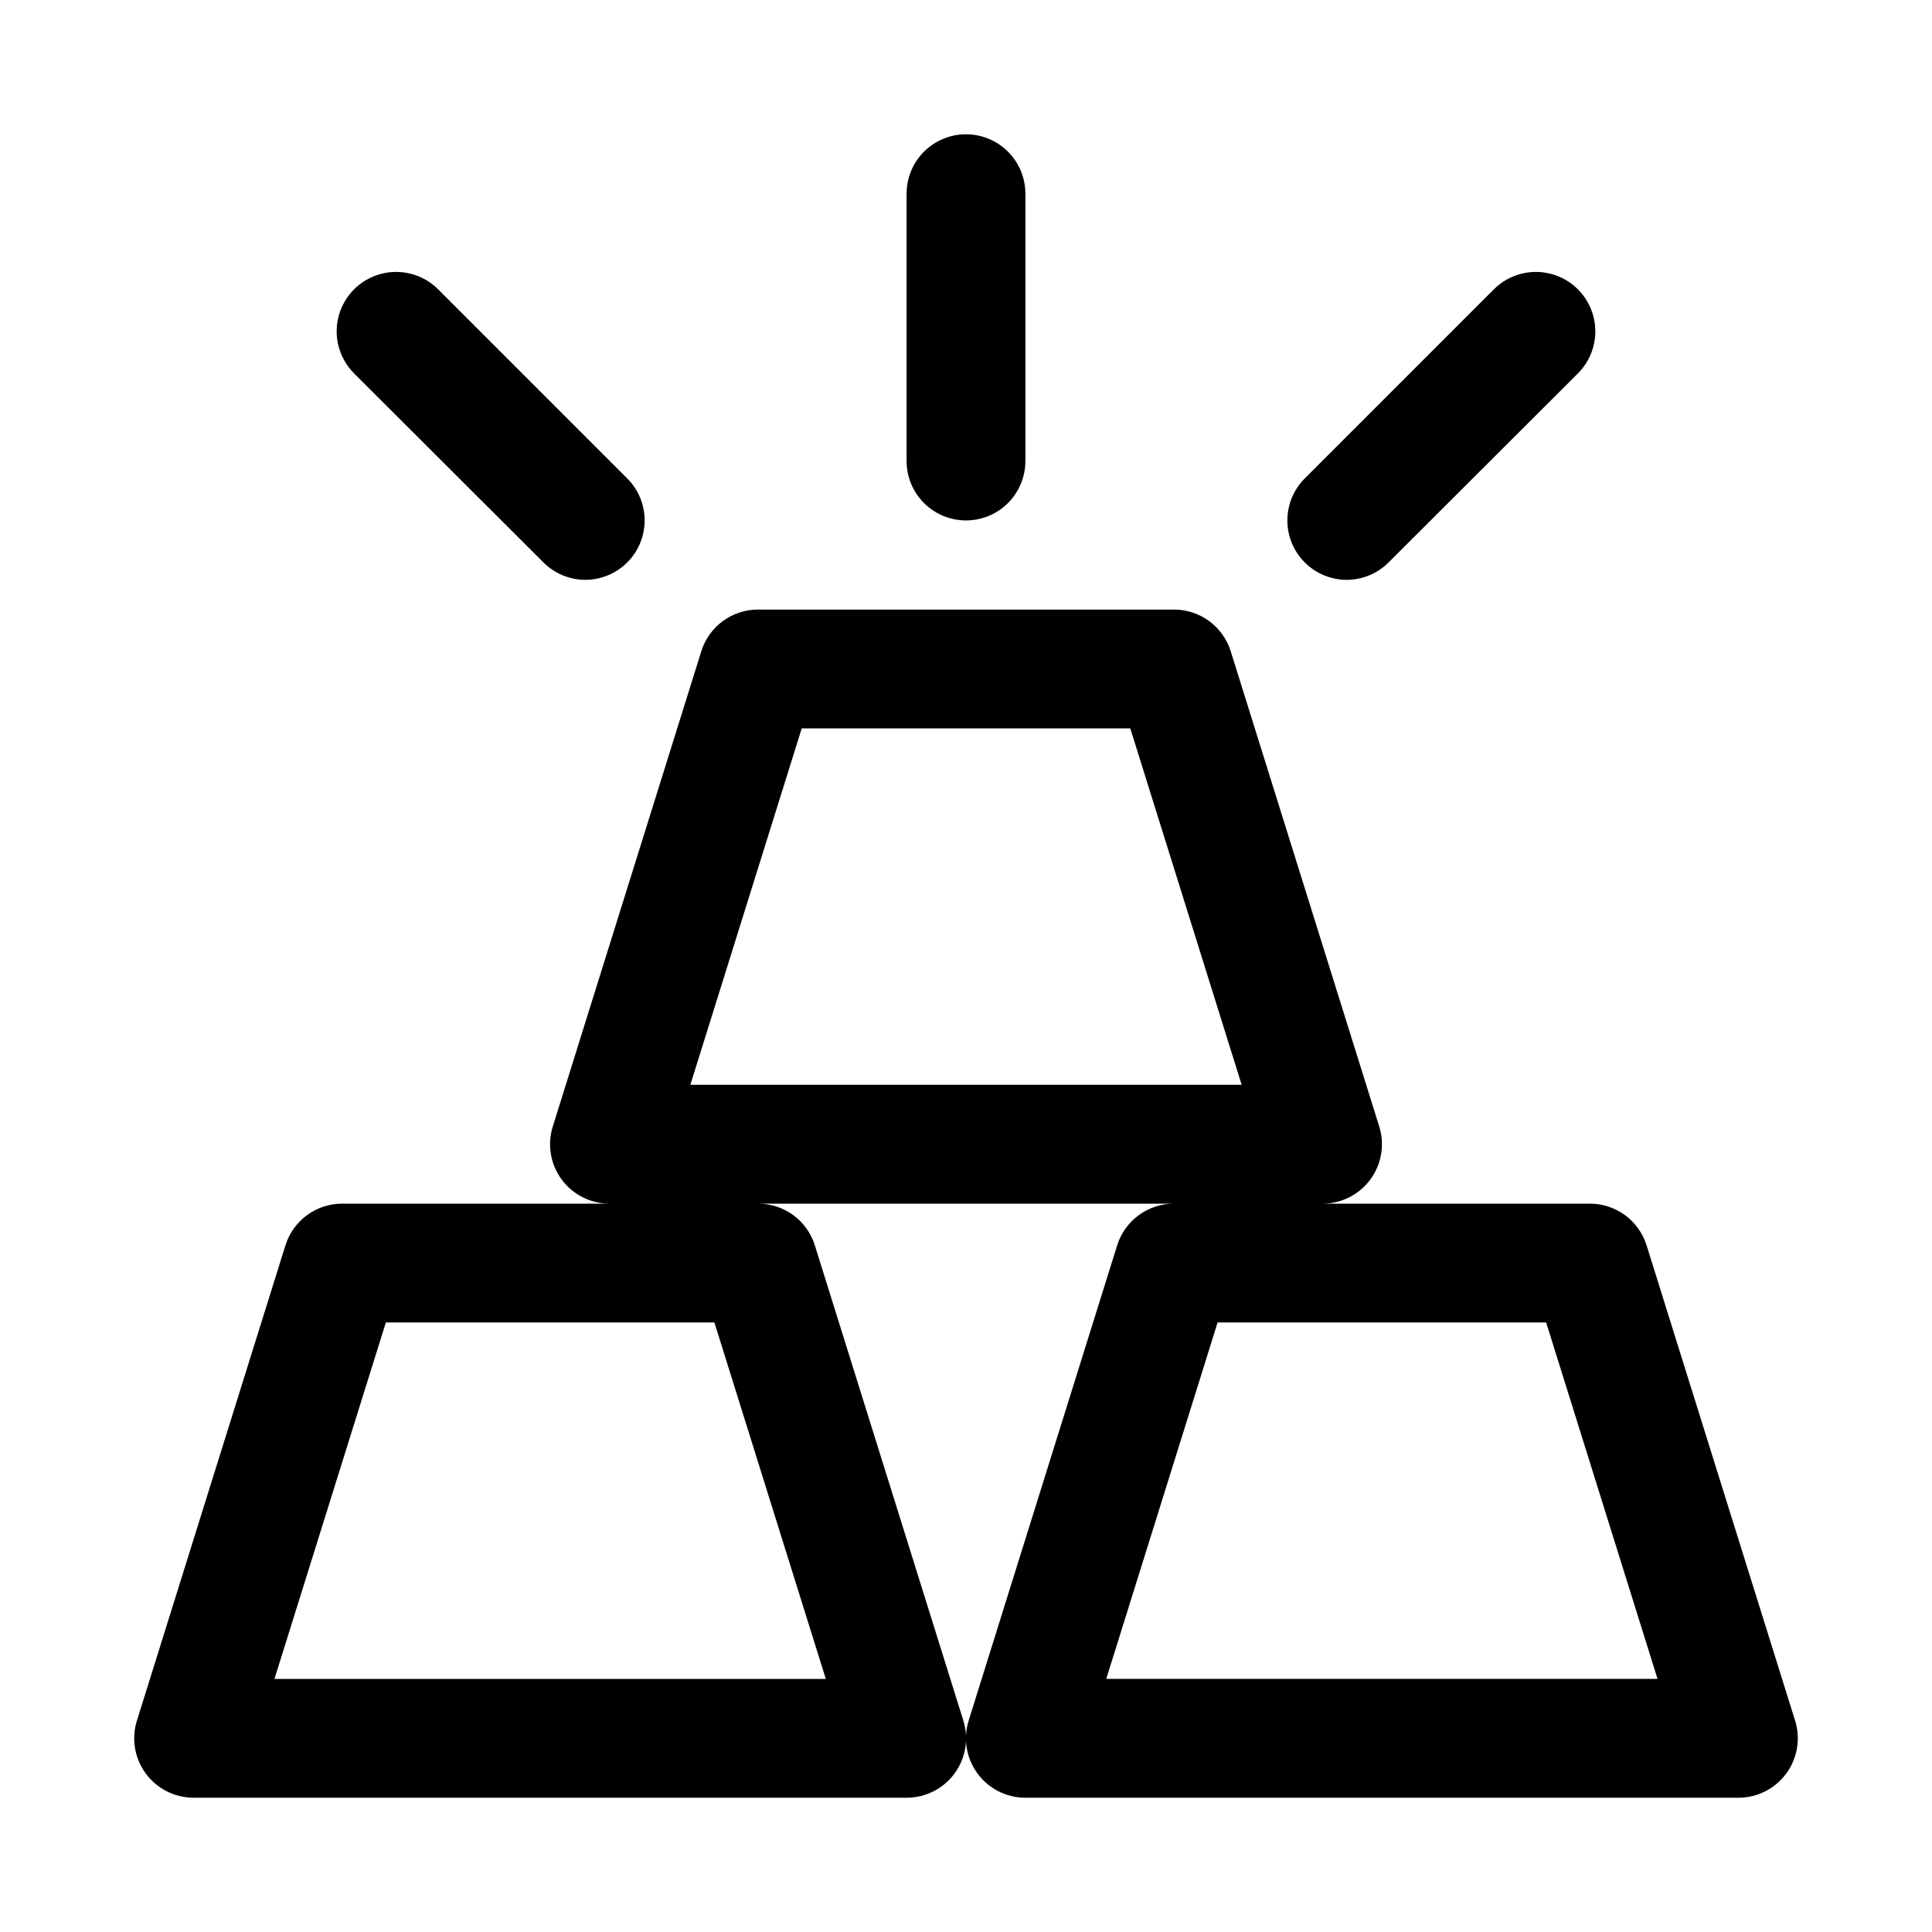 <?xml version="1.0" encoding="UTF-8"?>
<!-- Uploaded to: SVG Repo, www.svgrepo.com, Generator: SVG Repo Mixer Tools -->
<svg fill="#000000" width="800px" height="800px" version="1.1" viewBox="144 144 512 512" xmlns="http://www.w3.org/2000/svg">
 <g>
  <path d="m440.07 474-39.359 125.95c-1.504 4.785-0.641 10 2.332 14.043 2.969 4.043 7.688 6.43 12.703 6.422h188.93c5.016 0.008 9.734-2.379 12.703-6.422 2.973-4.043 3.836-9.258 2.332-14.043l-39.359-125.95c-1.008-3.199-3.008-5.992-5.711-7.977-2.707-1.98-5.973-3.047-9.324-3.043h-70.852c5.019 0.004 9.738-2.383 12.707-6.426s3.836-9.258 2.332-14.043l-39.359-125.95h-0.004c-1.004-3.199-3.004-5.992-5.711-7.977-2.703-1.98-5.969-3.047-9.324-3.043h-110.21c-3.352-0.004-6.621 1.062-9.324 3.043-2.703 1.984-4.707 4.777-5.711 7.977l-39.359 125.95c-1.508 4.785-0.641 10 2.328 14.043 2.973 4.043 7.691 6.43 12.707 6.426h-70.848c-3.356-0.004-6.621 1.062-9.324 3.043-2.707 1.984-4.707 4.777-5.711 7.977l-39.359 125.95h-0.004c-1.504 4.785-0.637 10 2.332 14.043 2.969 4.043 7.688 6.43 12.703 6.422h188.93c5.016 0.008 9.734-2.379 12.707-6.422 2.969-4.043 3.836-9.258 2.328-14.043l-39.359-125.95c-1.004-3.199-3.008-5.992-5.711-7.977-2.703-1.98-5.973-3.047-9.324-3.043h110.21c-3.352-0.004-6.617 1.062-9.324 3.043-2.703 1.984-4.703 4.777-5.711 7.977zm-77.223 114.93h-146.11l29.52-94.465h87.066zm-35.898-157.44 29.52-94.465h87.066l29.52 94.465zm139.73 62.977 87.066-0.004 29.52 94.465h-146.1z"/>
  <path d="m415.74 266.18v-70.852c0-5.625-3-10.82-7.871-13.633s-10.875-2.812-15.746 0-7.871 8.008-7.871 13.633v70.852c0 5.625 3 10.82 7.871 13.633s10.875 2.812 15.746 0 7.871-8.008 7.871-13.633z"/>
  <path d="m512.02 293.02 50.145-50.066h0.004c3.977-3.981 5.531-9.781 4.074-15.219-1.457-5.434-5.703-9.68-11.137-11.137-5.438-1.457-11.238 0.098-15.219 4.074l-50.145 50.148c-2.93 2.949-4.578 6.938-4.578 11.098 0 4.16 1.648 8.148 4.578 11.102 2.961 2.973 6.984 4.644 11.18 4.644 4.168-0.02 8.16-1.691 11.098-4.644z"/>
  <path d="m287.98 293.02c2.938 2.953 6.93 4.625 11.098 4.644 4.195 0 8.223-1.672 11.18-4.644 2.934-2.953 4.578-6.941 4.578-11.102 0-4.16-1.645-8.148-4.578-11.098l-50.145-50.148c-3.981-3.977-9.781-5.531-15.215-4.074-5.438 1.457-9.684 5.703-11.141 11.137-1.457 5.438 0.098 11.238 4.078 15.219z"/>
 </g>
</svg>